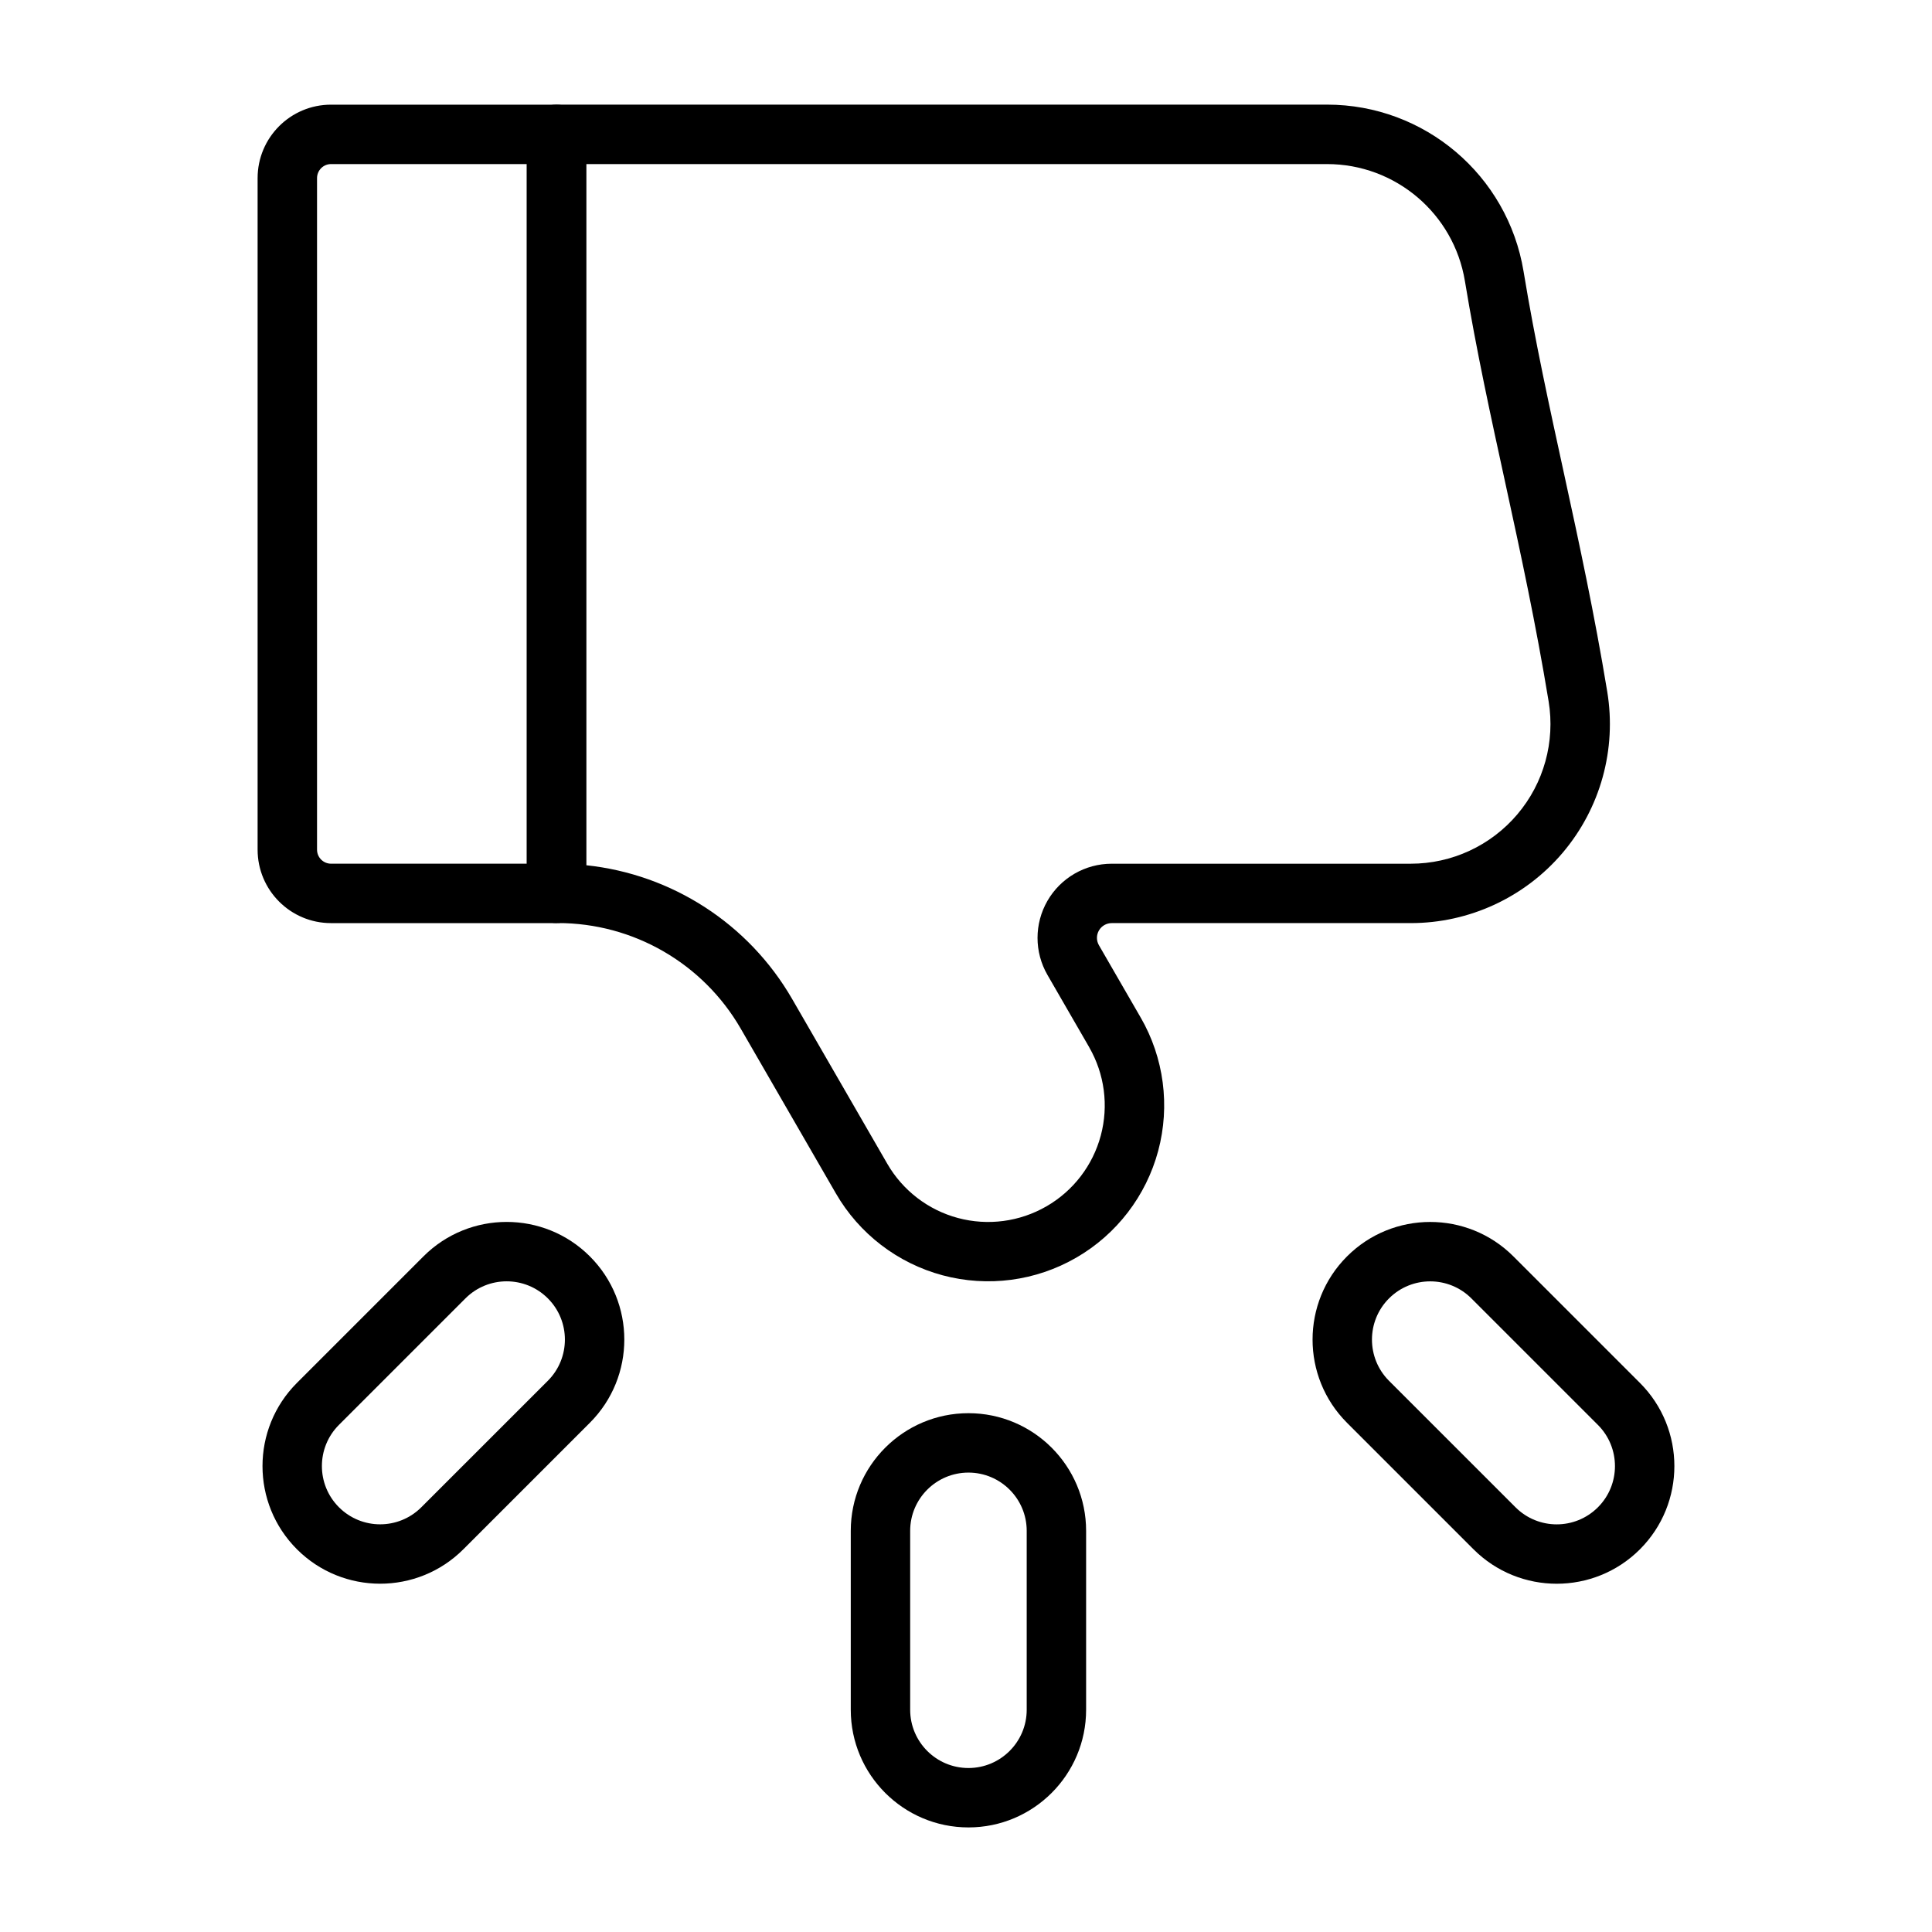<?xml version="1.0" encoding="UTF-8"?>
<!-- Uploaded to: SVG Find, www.svgrepo.com, Generator: SVG Find Mixer Tools -->
<svg fill="#000000" width="800px" height="800px" version="1.1" viewBox="144 144 512 512" xmlns="http://www.w3.org/2000/svg">
 <g fill-rule="evenodd">
  <path d="m446.34 413.76-0.117-0.219s-10.996-19.043-10.996-19.043c-0.699-1.211-0.699-2.699 0-3.914 0.699-1.203 1.992-1.953 3.387-1.953h79.262c15.492 0 30.195-6.809 40.227-18.617 10.027-11.816 14.352-27.434 11.832-42.723-6.785-41.234-16.105-74.484-22.176-111.37-4.203-25.488-26.238-44.195-52.066-44.195h-204.21c-4.344 0-7.871 3.527-7.871 7.871v201.15c0 4.344 3.527 7.871 7.871 7.871h0.348c19.996 0 38.477 10.668 48.477 27.992l25.199 43.641c6.18 10.707 16.359 18.516 28.301 21.719 11.941 3.195 24.672 1.52 35.375-4.66 0.008-0.008 0.016-0.016 0.031-0.016 10.707-6.188 18.516-16.367 21.719-28.309 3.195-11.941 1.527-24.664-4.66-35.367l0.07 0.125zm-146.99-40.469v-185.81h196.34c18.121 0 33.582 13.121 36.527 31.008 6.078 36.879 15.391 70.133 22.184 111.37 1.762 10.723-1.266 21.688-8.305 29.969-7.031 8.289-17.352 13.066-28.223 13.066h-79.262c-7.023 0-13.508 3.746-17.02 9.824-3.512 6.086-3.512 13.578 0 19.656l10.996 19.043 0.156 0.262-0.109-0.164c4.094 7.086 5.203 15.516 3.086 23.418-2.117 7.91-7.289 14.656-14.383 18.75l-0.031 0.016c-7.094 4.094-15.516 5.203-23.426 3.086-7.91-2.117-14.648-7.297-18.742-14.383l-25.199-43.641c-11.547-20.004-31.914-33.078-54.586-35.465zm133.54 48.625 0.047 0.07zm13.586-7.887 0.055 0.109z"/>
  <path d="m291.48 388.63c4.344 0 7.871-3.527 7.871-7.871v-201.15c0-4.344-3.527-7.871-7.871-7.871h-59.75c-10.746 0-19.461 8.715-19.461 19.469v177.96c0 10.754 8.715 19.469 19.461 19.469h59.75zm-7.871-15.742h-51.875c-2.055 0-3.715-1.66-3.715-3.715v-177.97c0-2.055 1.66-3.723 3.715-3.723h51.875z"/>
  <path d="m300.32 521.05c12.172-12.172 12.172-31.93 0-44.098-12.172-12.172-31.93-12.172-44.098 0 0 0-33.527 33.527-33.527 33.527-12.172 12.172-12.172 31.93 0 44.098 12.172 12.164 31.93 12.164 44.098 0l33.527-33.527zm-11.133-11.133-33.527 33.52c-6.031 6.031-15.809 6.031-21.836 0-6.023-6.023-6.023-15.809 0-21.828l33.527-33.527c6.031-6.023 15.809-6.023 21.836 0 6.023 6.023 6.023 15.809 0 21.836z"/>
  <path d="m431.83 549.69c0-17.207-13.973-31.18-31.18-31.18-17.215 0-31.188 13.973-31.188 31.18v47.414c0 17.207 13.973 31.18 31.188 31.18 17.207 0 31.18-13.973 31.18-31.18v-47.414zm-15.742 0v47.414c0 8.516-6.918 15.438-15.438 15.438-8.527 0-15.445-6.918-15.445-15.438v-47.414c0-8.516 6.918-15.438 15.445-15.438 8.516 0 15.438 6.918 15.438 15.438z"/>
  <path d="m545.07 476.96c-12.172-12.172-31.93-12.172-44.098 0-12.172 12.172-12.172 31.93 0 44.098l33.527 33.527c12.172 12.164 31.93 12.164 44.098 0 12.172-12.172 12.172-31.93 0-44.098zm-11.133 11.133 33.527 33.527c6.023 6.023 6.023 15.809 0 21.828-6.031 6.031-15.809 6.031-21.836 0l-33.527-33.52c-6.023-6.031-6.023-15.816 0-21.836 6.031-6.023 15.809-6.023 21.836 0z"/>
 </g>
</svg>